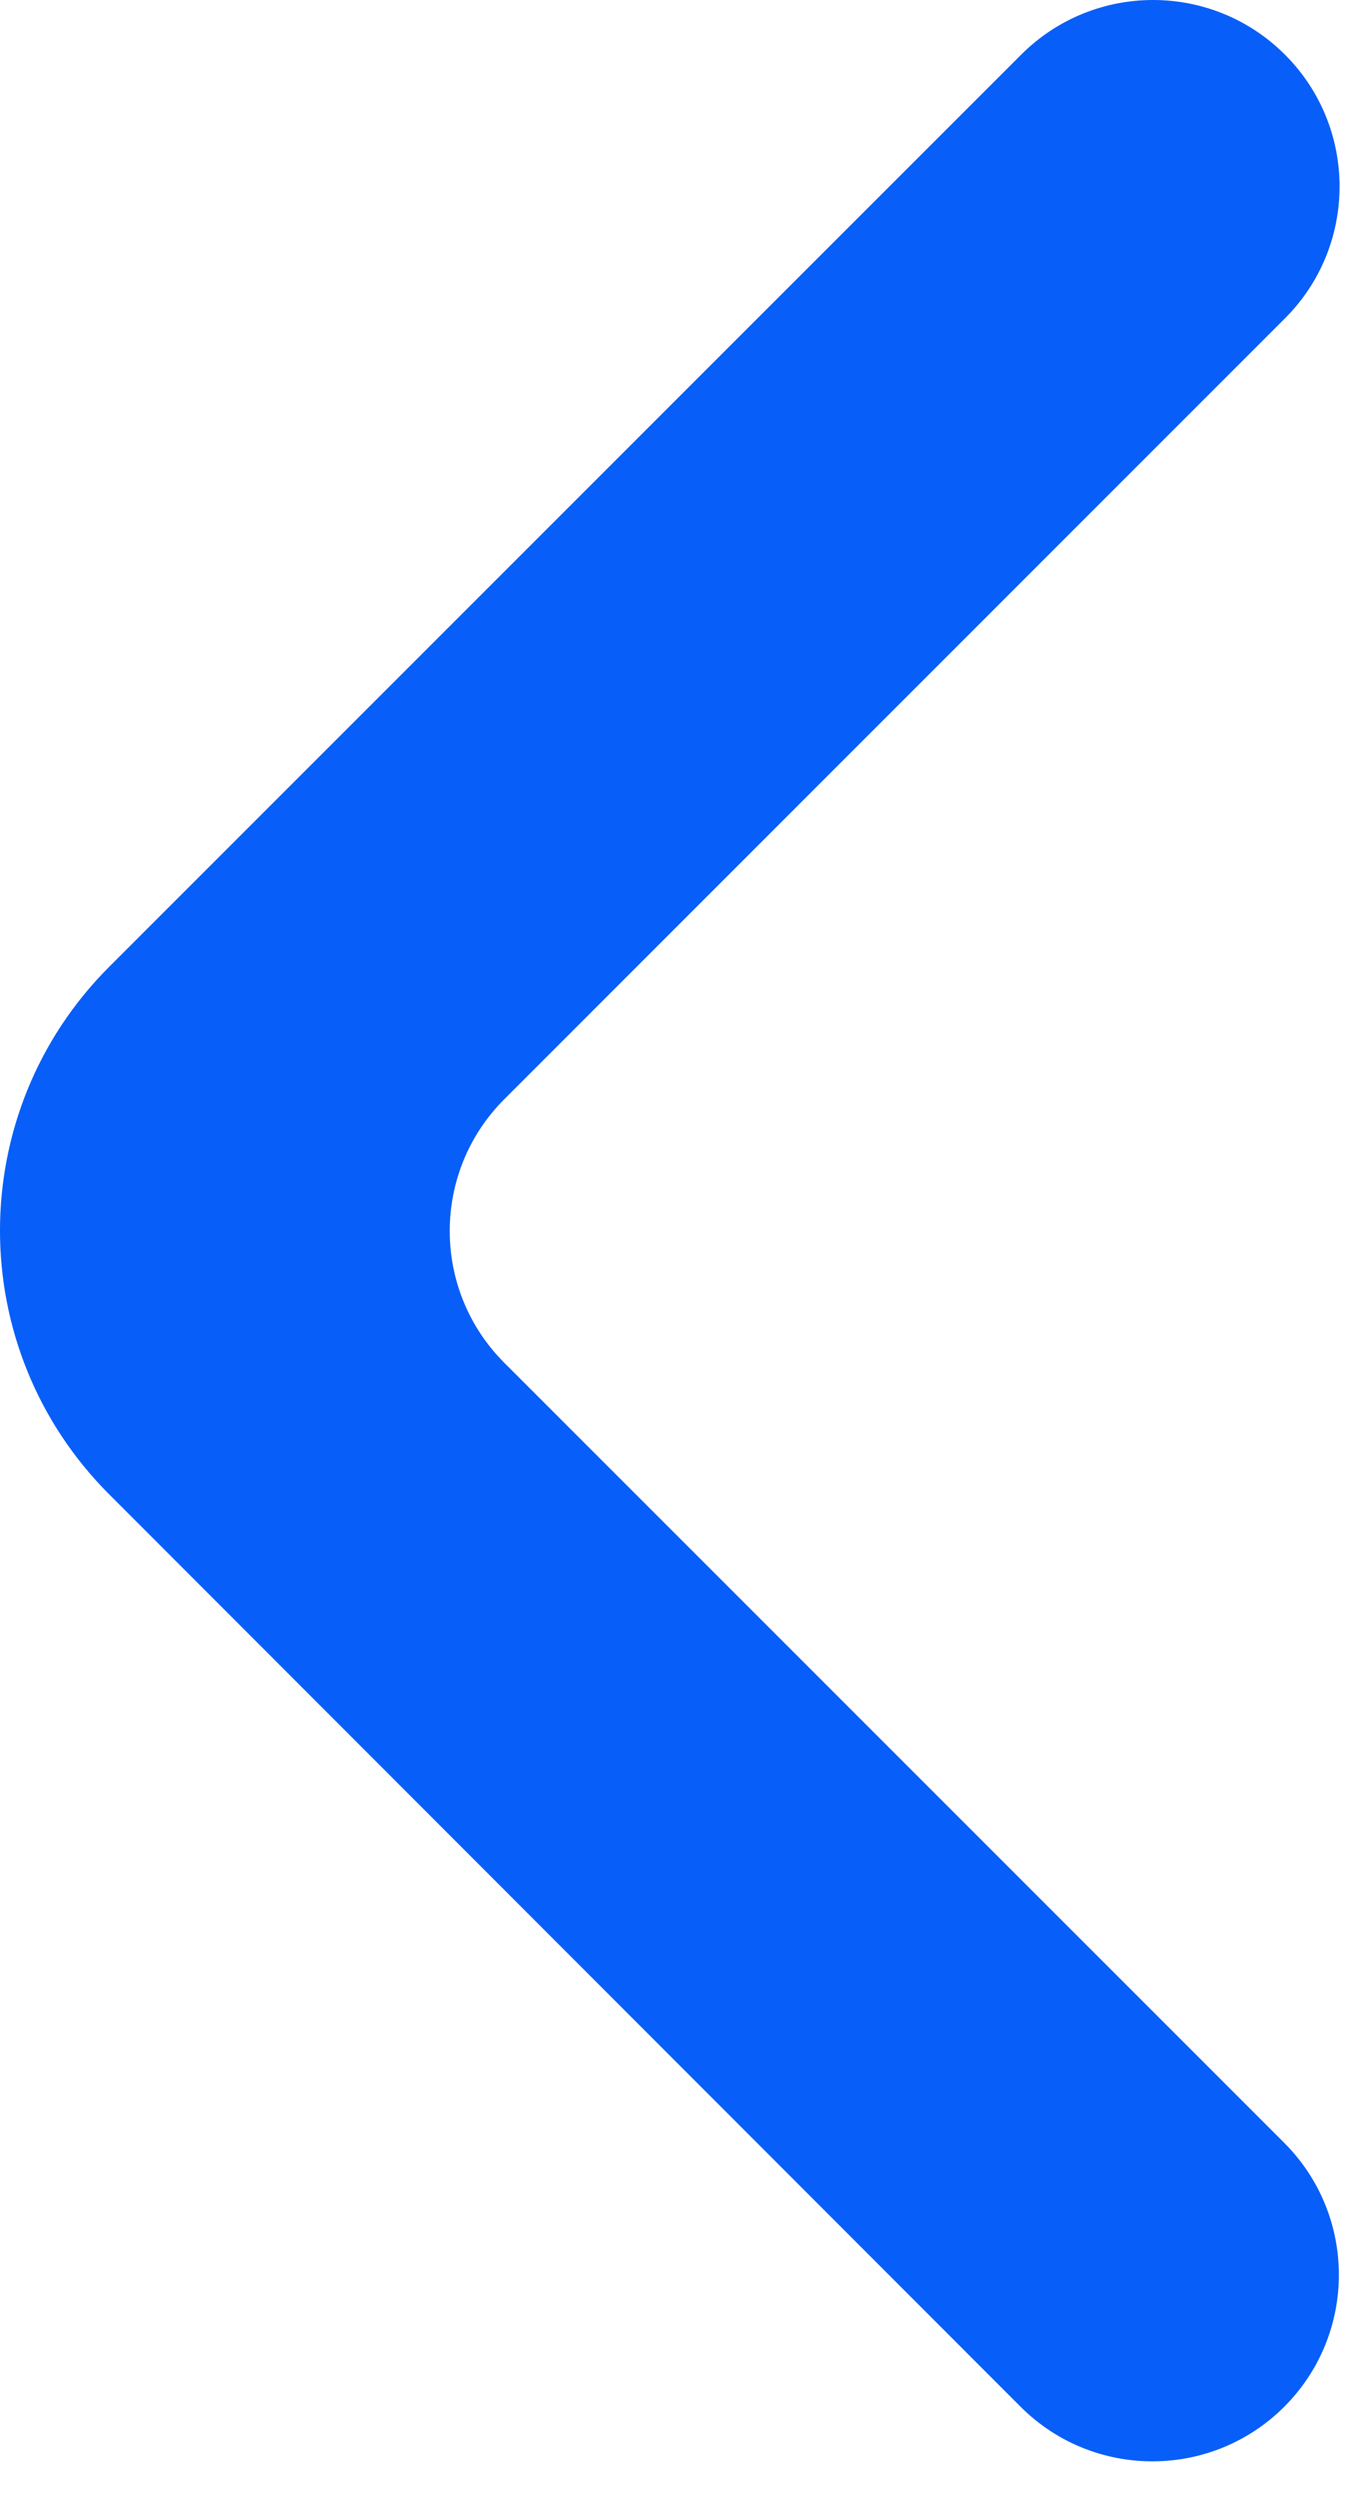 <svg width="19" height="35" viewBox="0 0 19 35" fill="none" xmlns="http://www.w3.org/2000/svg">
<path d="M17.982 33.692C16.962 34.712 15.309 34.712 14.289 33.692L1.527 20.918C-0.51 18.878 -0.509 15.573 1.529 13.534L14.298 0.765C15.318 -0.255 16.971 -0.255 17.991 0.765C19.011 1.784 19.011 3.438 17.991 4.457L7.062 15.387C6.042 16.406 6.042 18.06 7.062 19.079L17.982 29.999C19.001 31.019 19.001 32.672 17.982 33.692Z" fill="#085EF8"/>
</svg>
